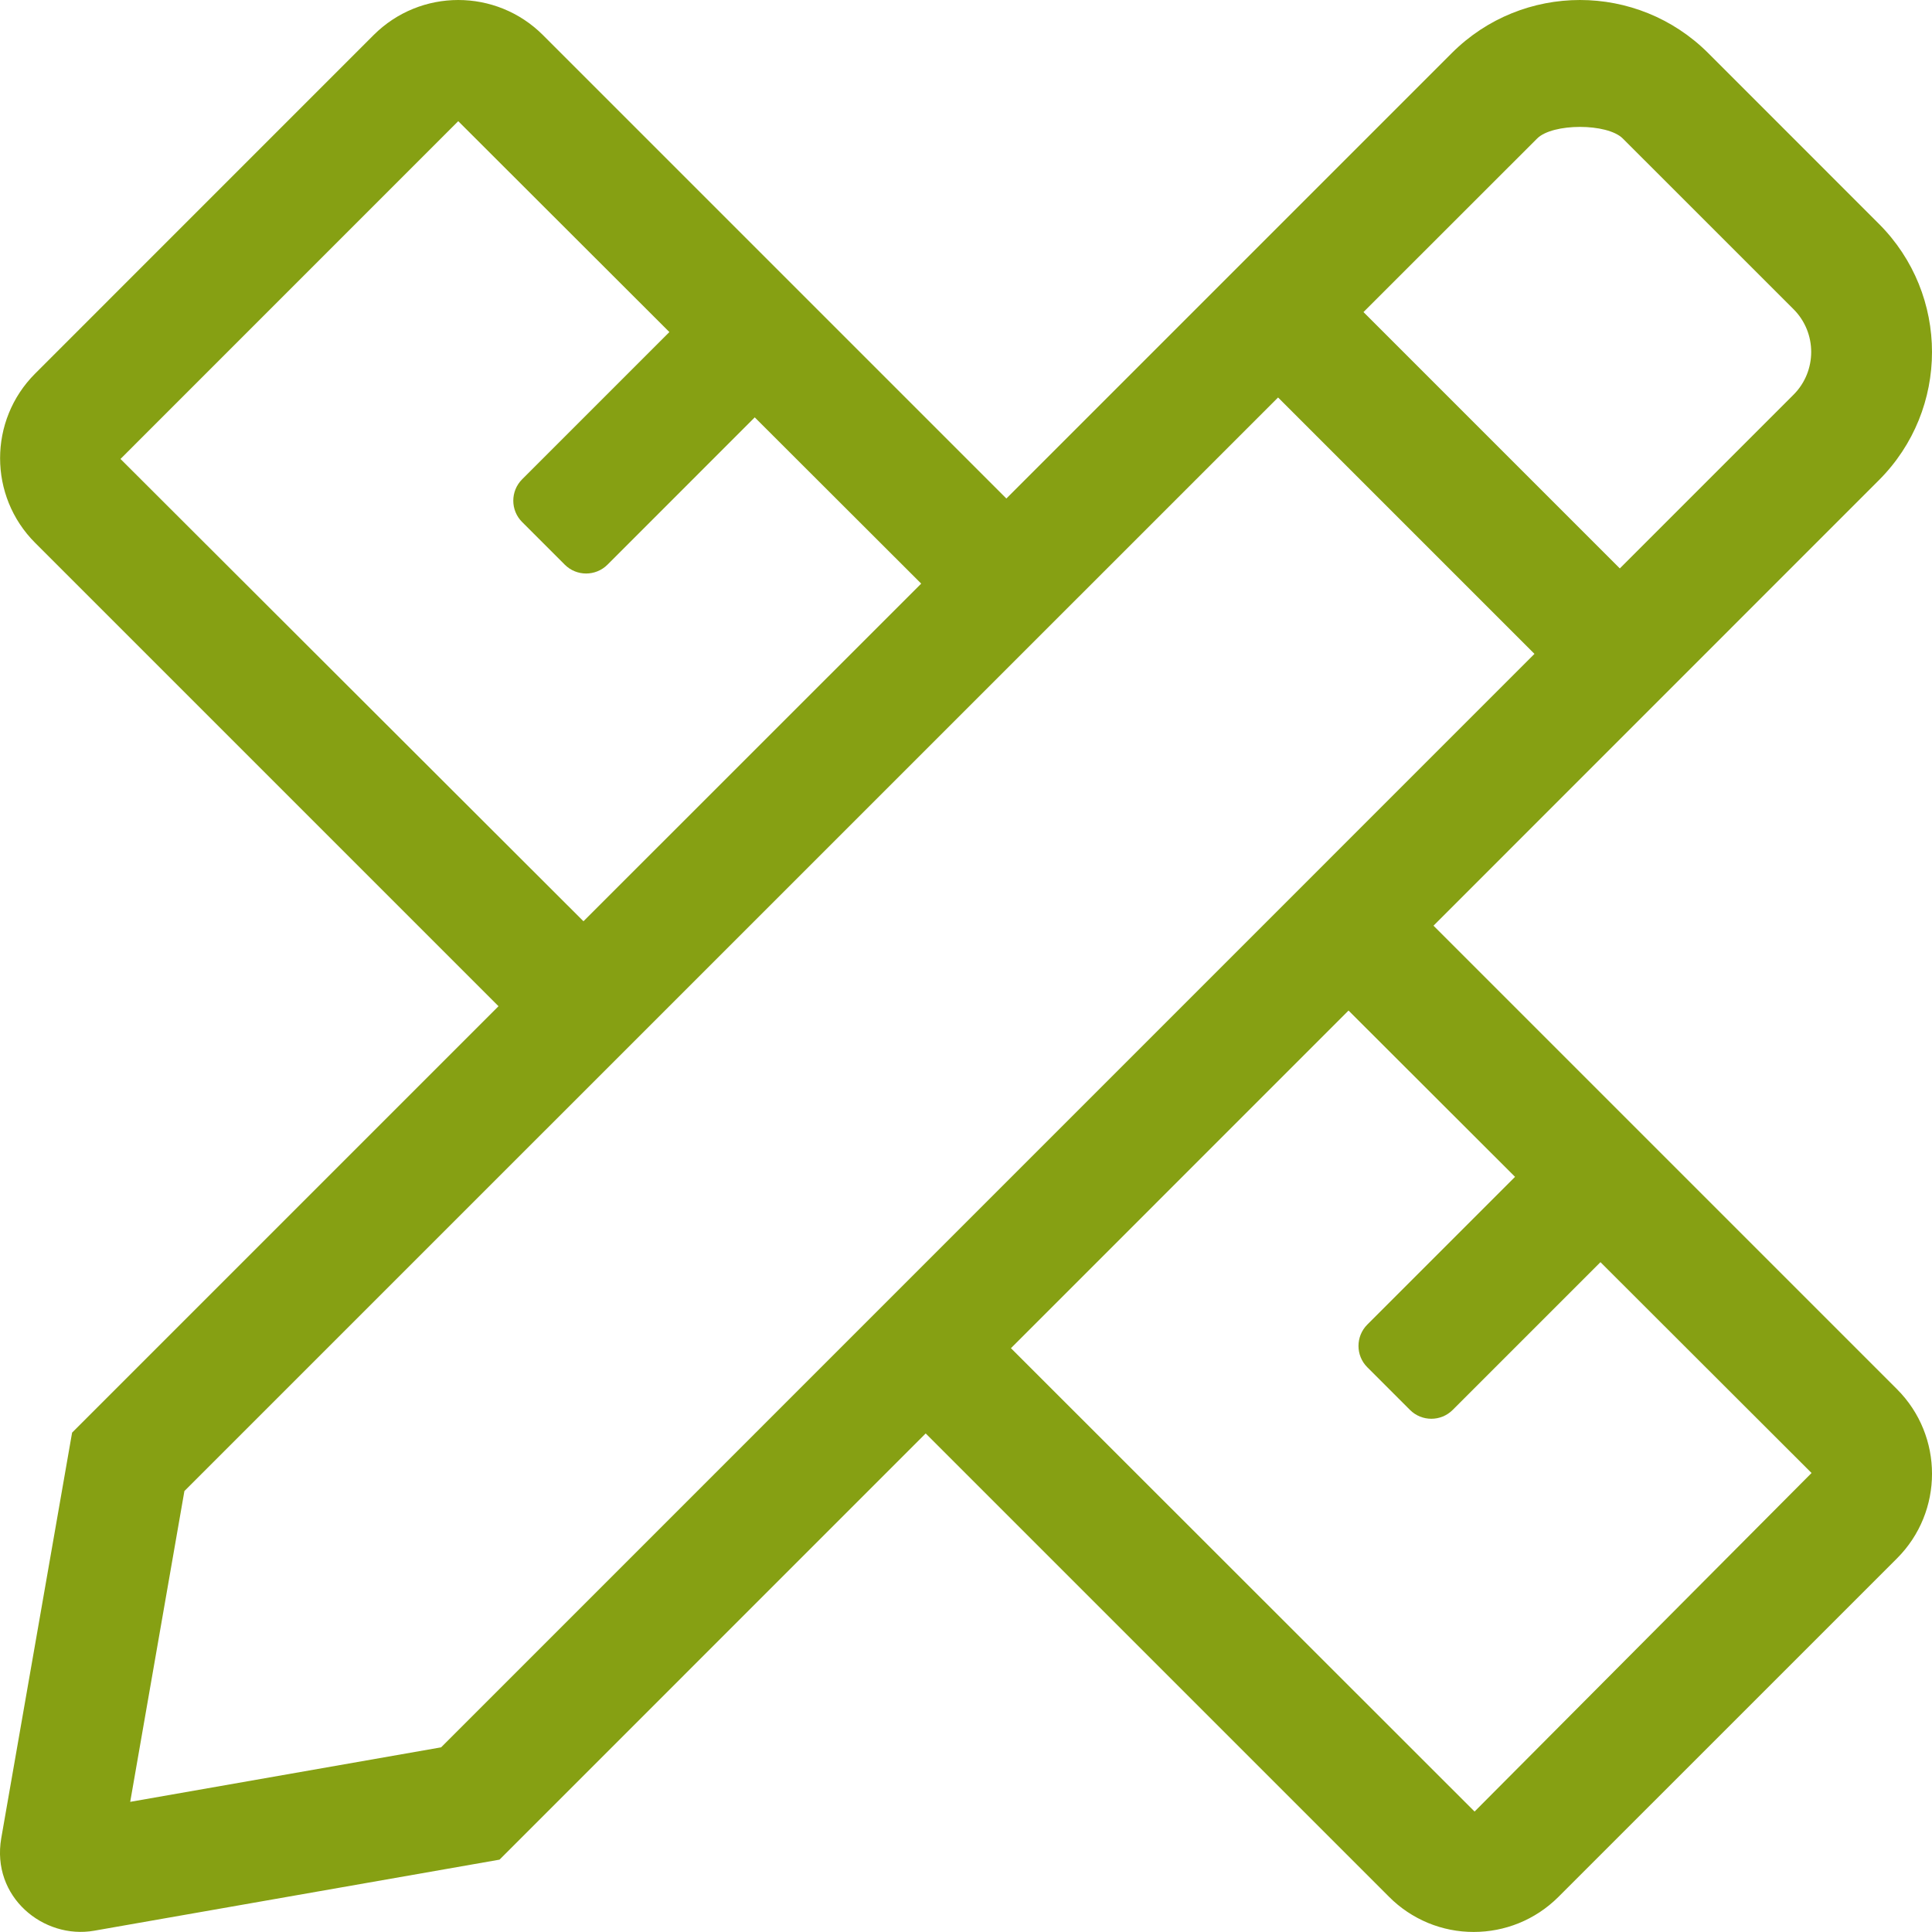 <svg width="38" height="38" viewBox="0 0 38 38" fill="none" xmlns="http://www.w3.org/2000/svg">
<path d="M37.311 27.323L28.195 18.207L31.861 14.54L36.956 9.444C38.348 8.052 38.348 5.795 36.956 4.403L33.598 1.044C32.901 0.348 31.988 0 31.076 0C30.164 0 29.251 0.348 28.555 1.044L23.46 6.139L19.794 9.805L10.678 0.689C10.219 0.23 9.616 0 9.013 0C8.411 0 7.809 0.23 7.349 0.689L0.691 7.348C-0.228 8.267 -0.228 9.758 0.691 10.677L9.805 19.791L1.418 28.178L0.025 36.153C-0.176 37.313 0.858 38.149 1.851 37.975L9.825 36.577L18.207 28.194L27.323 37.31C27.541 37.529 27.801 37.702 28.086 37.821C28.372 37.939 28.678 38 28.987 37.999C29.59 37.999 30.192 37.769 30.652 37.31L37.311 30.652C38.23 29.733 38.23 28.242 37.311 27.323ZM30.234 2.724C30.538 2.42 31.614 2.42 31.918 2.724L35.276 6.081C35.74 6.545 35.74 7.3 35.276 7.764L31.86 11.18L26.818 6.138L30.234 2.724ZM2.37 9.027L9.013 2.383L13.166 6.531L10.269 9.428C10.038 9.66 10.038 10.036 10.269 10.267L11.109 11.107C11.34 11.338 11.716 11.338 11.948 11.107L14.845 8.209L18.119 11.479L11.476 18.12L2.37 9.027ZM8.676 34.368L2.561 35.44L3.627 29.327L25.138 7.818L30.181 12.861L8.676 34.368ZM29.003 35.631L19.884 26.517L26.524 19.876L29.799 23.147L26.893 26.053C26.662 26.285 26.662 26.661 26.893 26.892L27.733 27.732C27.964 27.963 28.341 27.963 28.572 27.732L31.479 24.825L35.631 28.972L29.003 35.631Z" fill="#86A013"/>
</svg>
